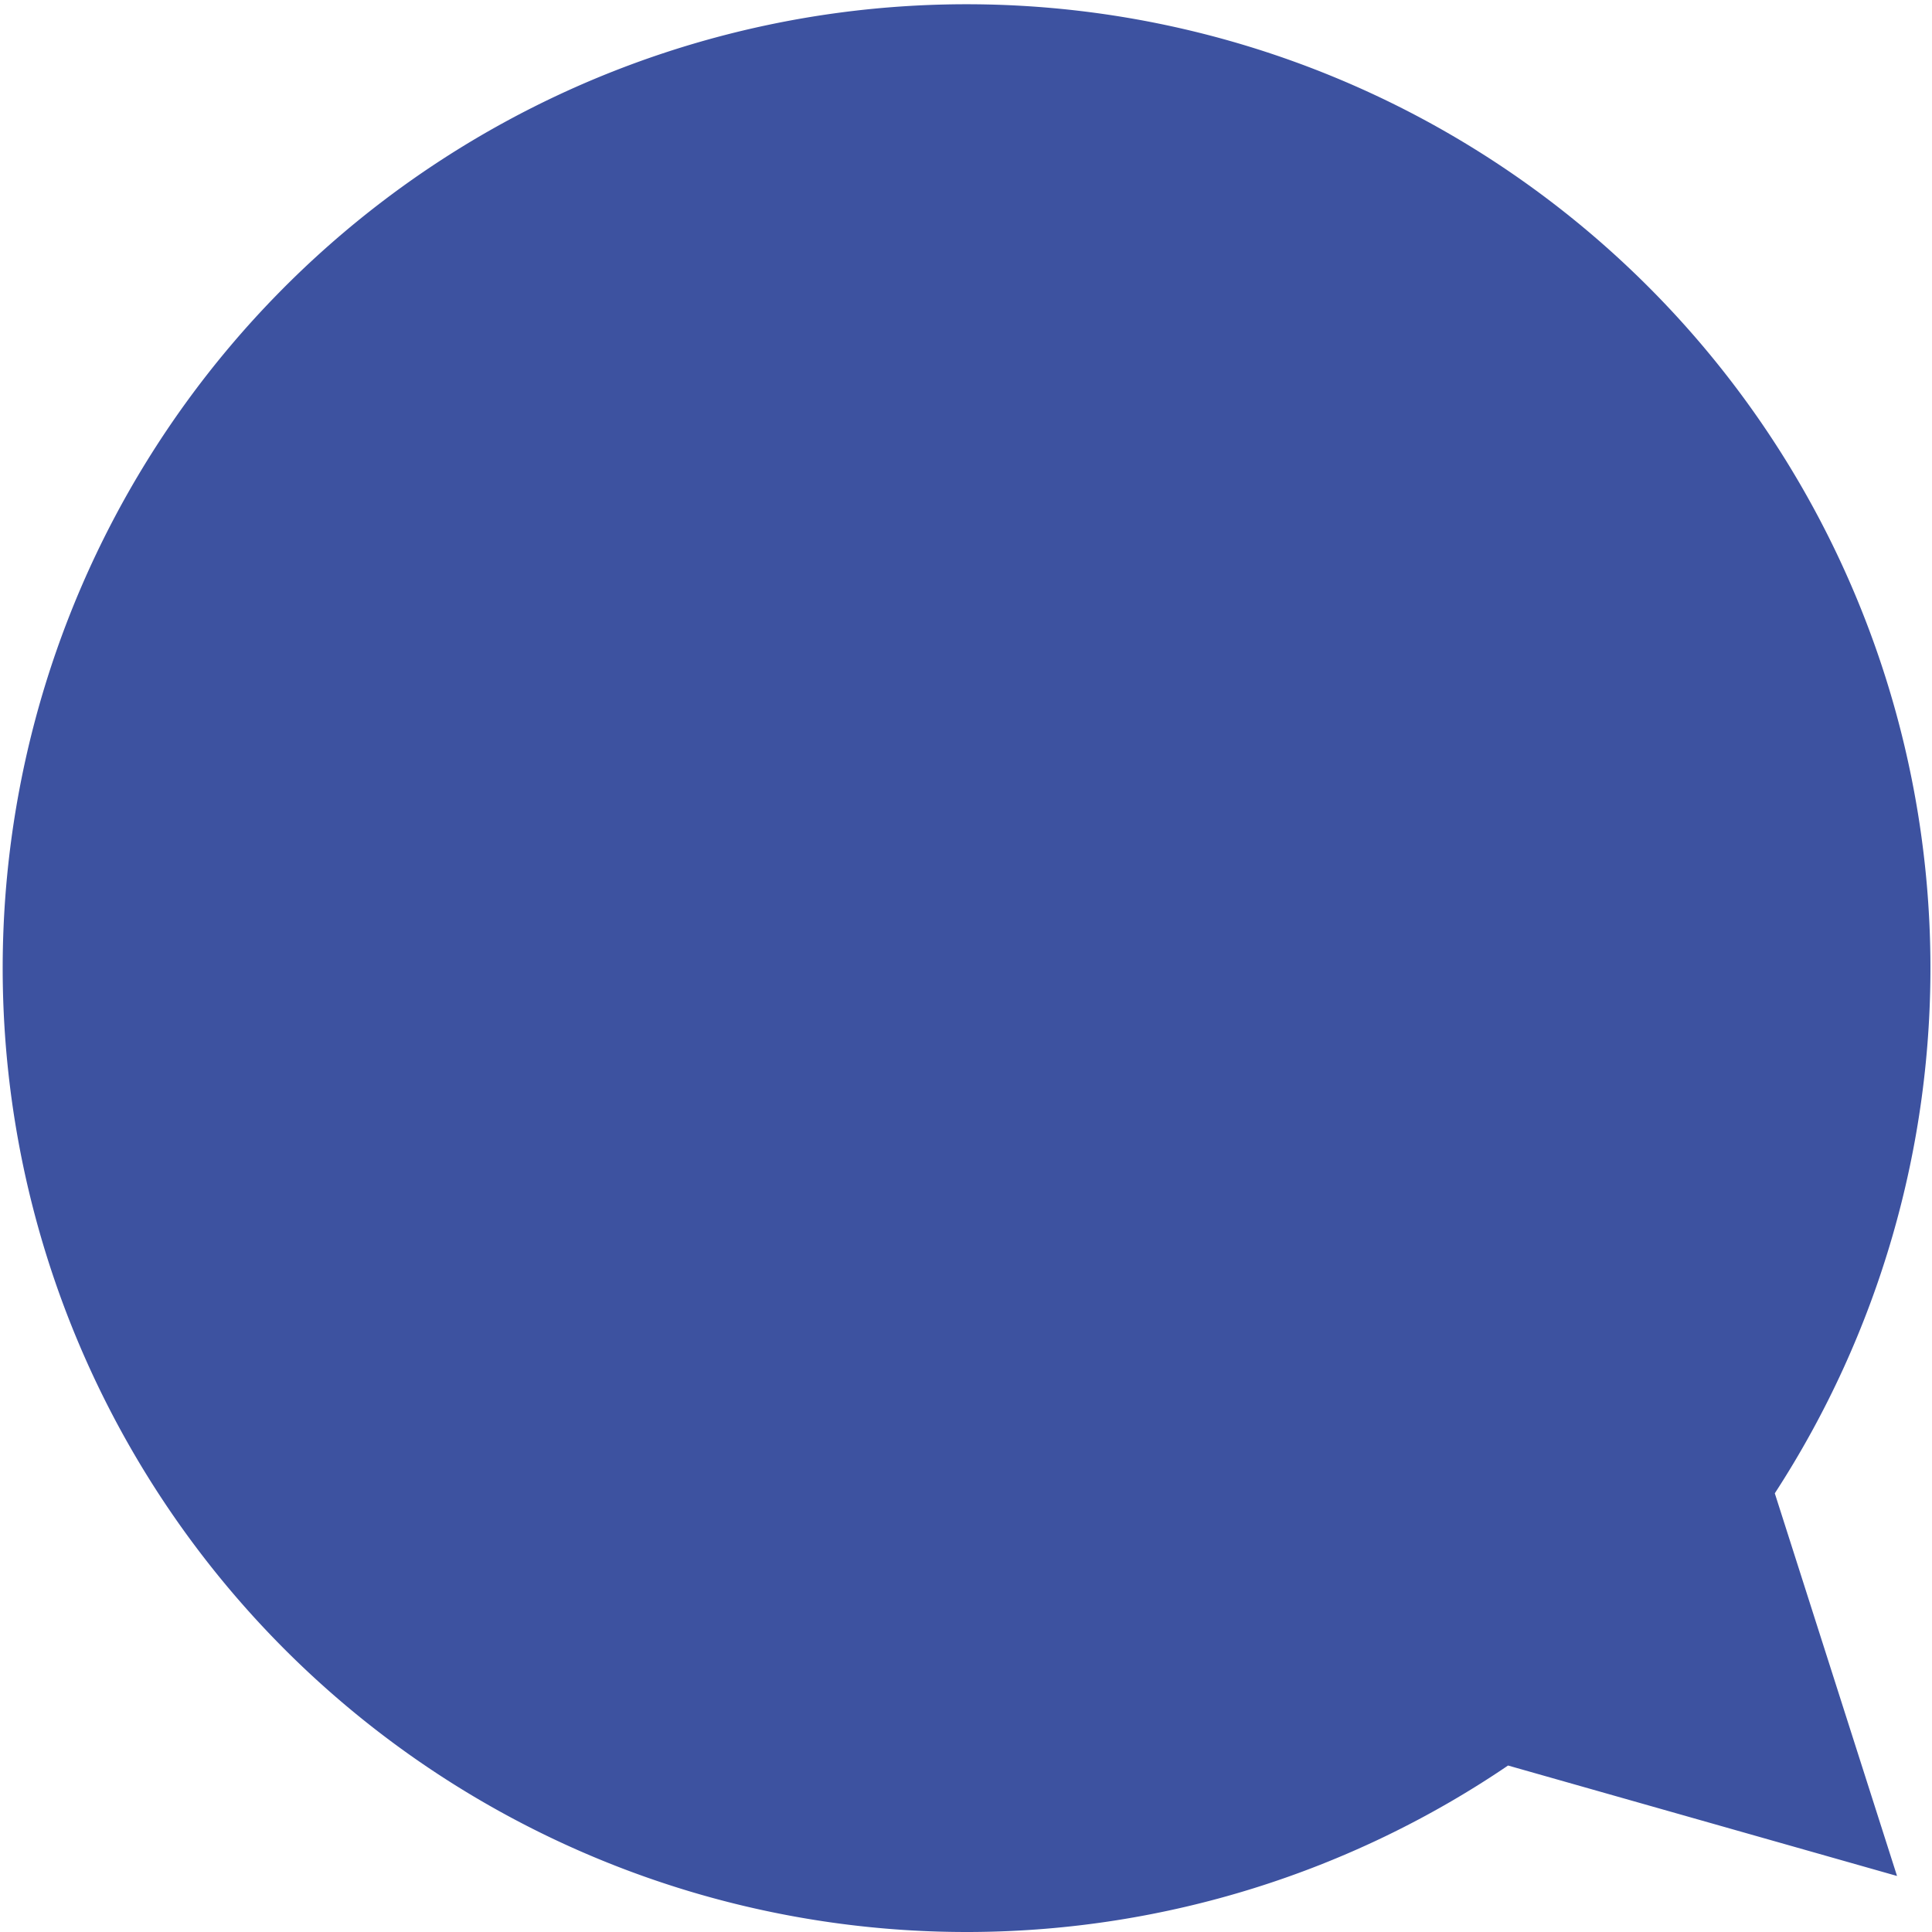 <svg id="Layer_1" data-name="Layer 1" xmlns="http://www.w3.org/2000/svg" viewBox="0 0 300 300"><defs><style>.cls-1{fill:#3d52a0;}</style></defs><path class="cls-1" d="M275.59,231.88a149.67,149.67,0,1,0-41.42,42.27l60.4,17.15Z"/></svg>